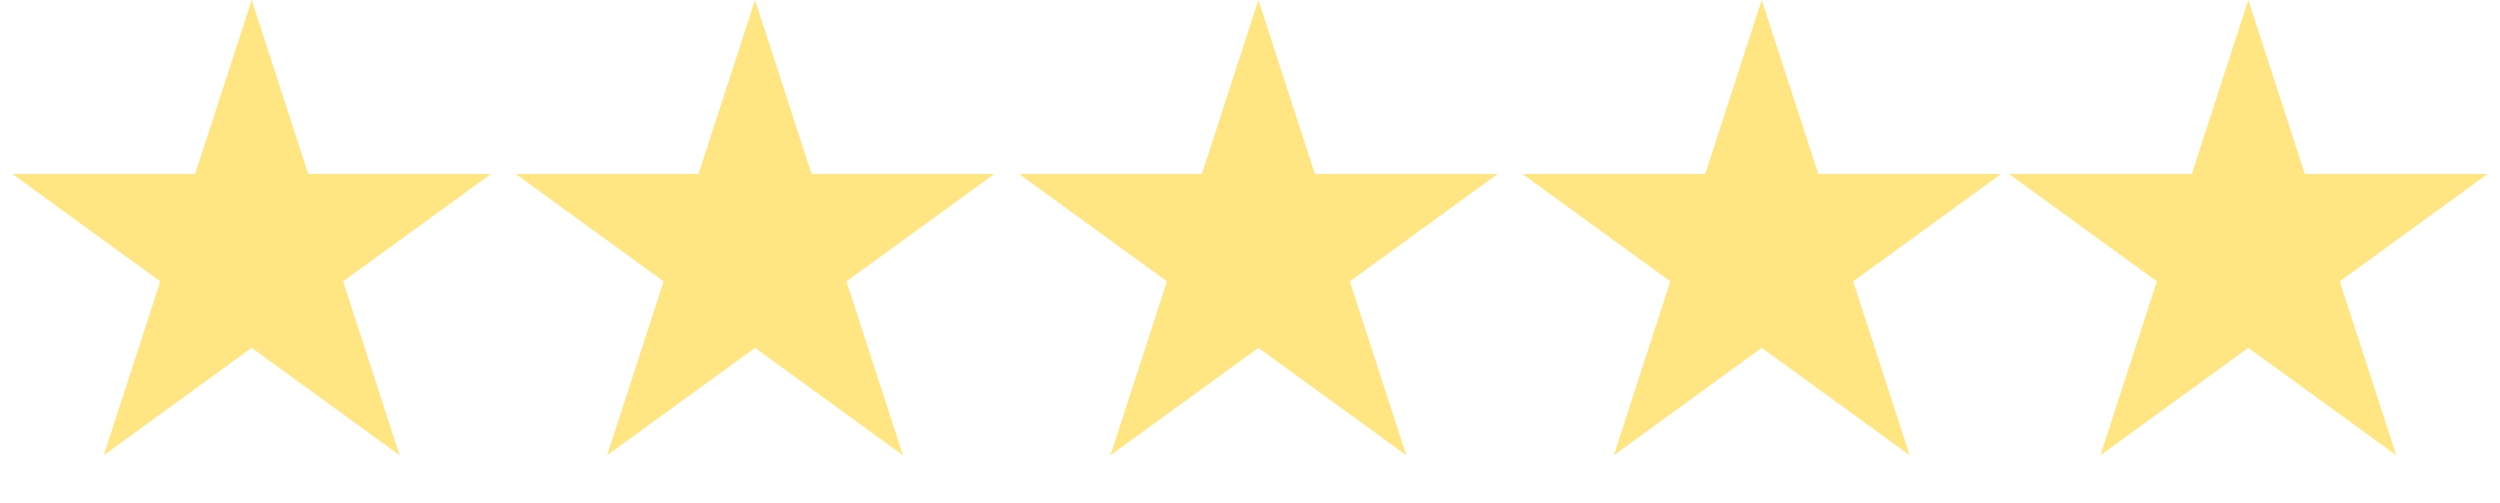 <svg width="149" height="30" viewBox="0 0 149 30" fill="none" xmlns="http://www.w3.org/2000/svg">
<path d="M15 0L18.368 10.365H29.266L20.449 16.77L23.817 27.135L15 20.73L6.183 27.135L9.551 16.77L0.734 10.365H11.632L15 0Z" fill="#FFE682"/>
<path d="M45 0L48.368 10.365H59.266L50.449 16.77L53.817 27.135L45 20.73L36.183 27.135L39.551 16.77L30.734 10.365H41.632L45 0Z" fill="#FFE682"/>
<path d="M75 0L78.368 10.365H89.266L80.449 16.77L83.817 27.135L75 20.73L66.183 27.135L69.551 16.77L60.734 10.365H71.632L75 0Z" fill="#FFE682"/>
<path d="M105 0L108.368 10.365H119.266L110.449 16.77L113.817 27.135L105 20.73L96.183 27.135L99.551 16.77L90.734 10.365H101.632L105 0Z" fill="#FFE682"/>
<path d="M134 0L137.368 10.365H148.266L139.449 16.77L142.817 27.135L134 20.73L125.183 27.135L128.551 16.77L119.734 10.365H130.632L134 0Z" fill="#FFE682"/>
</svg>
